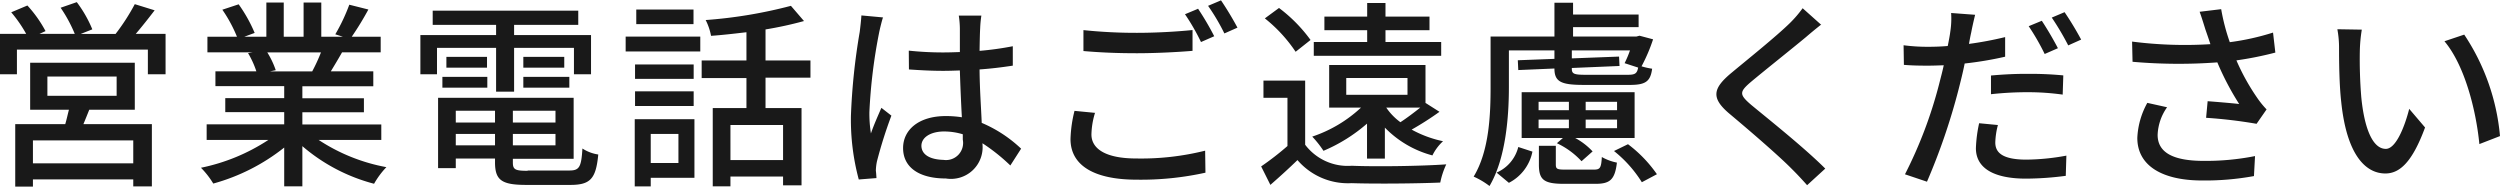 <svg xmlns="http://www.w3.org/2000/svg" width="162.47" height="12.125"><path d="M8.66 10.616H2.14V9.125h6.52v1.5zM3.08 4.973h4.5v1.252h-4.5V4.976zm5.68 2.159V4.076h-6.8v3.056h2.52c-.08.3-.15.637-.24.936H.99v4.057h1.15v-.468h6.52v.455h1.21V8.069H5.42c.12-.286.25-.611.38-.936h2.96zm.06-4.928c.39-.455.82-1 1.23-1.534L8.76.27a13.61 13.61 0 01-1.25 1.937H5.24l.76-.3A7.952 7.952 0 004.99.139L3.94.503a9.113 9.113 0 01.92 1.7h-2.3l.4-.182A8.079 8.079 0 001.78.357L.73.799a8.57 8.57 0 01.97 1.4H-.02v2.626H1.1v-1.6h8.51v1.6h1.15V2.199H8.82zm12.04 1.2a11.323 11.323 0 01-.57 1.235h-2.74l.37-.078a5.544 5.544 0 00-.55-1.157h3.49zm3.92 5.7V8.09h-5.13v-.793h4v-.91h-4v-.781h4.61v-.971H21.5c.22-.364.48-.793.73-1.235h2.51V2.386h-1.88A19.621 19.621 0 0023.94.618L22.7.306a11.892 11.892 0 01-.91 1.924l.49.156h-1.4V.163h-1.15v2.223h-1.29V.163h-1.13v2.223h-1.43l.67-.247A9.584 9.584 0 0015.51.28l-1.06.351a9.11 9.11 0 01.95 1.755h-1.92V3.4h2.95l-.31.052a5.866 5.866 0 01.54 1.183H14v.962h4.47v.781h-3.83v.91h3.83v.793h-5.04v1.014h4.01a12.552 12.552 0 01-4.38 1.807 5.506 5.506 0 01.8 1.027 12.89 12.89 0 004.61-2.34v2.522h1.18V9.498a11.673 11.673 0 004.66 2.444 5.438 5.438 0 01.8-1.079 11.918 11.918 0 01-4.4-1.768h4.07zm7.46-3.147h1.17V3.11h3.89v1.716h1.11V2.278h-5v-.663h4.17V.692h-9.46v.923h4.12v.663h-4.92v2.548h1.08V3.11h3.84v2.847zm1.77-.26H37v-.7h-2.99v.7zm0-2v.7h2.66v-.7h-2.66zm-5.26 2h2.92v-.7h-2.92v.7zm.26-2v.7h2.64v-.7h-2.64zm.61 5.76v-.752h2.55v.741h-2.55zm2.55-2.262v.767h-2.55v-.767h2.55zm3.93.767h-2.77v-.767h2.77v.767zm-2.77 1.5v-.757h2.77v.741h-2.77zm.96 1.638c-.8 0-.96-.078-.96-.533v-.247h3.95V6.355h-8.81v4.57h1.15v-.624h2.55v.247c0 1.17.44 1.469 2.04 1.469h2.85c1.31 0 1.67-.4 1.82-1.976a2.58 2.58 0 01-1.03-.39c-.07 1.209-.2 1.43-.85 1.43h-2.71zM45.07.621h-3.72v.949h3.72V.605zm-.98 8.1v1.872h-1.8V8.705h1.8zm1.04-.975h-3.88v4.368h1.04v-.559h2.84V7.746zm-3.86-.858h3.81v-.953h-3.81v.937zm3.81-2.7h-3.81v.936h3.81v-.936zm-4.42-.845h4.85v-.962h-4.85v.944zm10.23 7.06h-3.42V8.125h3.42v2.262zm1.78-5.331V3.928h-2.92V1.913a23.85 23.85 0 002.5-.546L51.4.379a30.318 30.318 0 01-5.54.923 3.827 3.827 0 01.35 1.027c.74-.052 1.52-.143 2.3-.234v1.833H45.6v1.144h2.91v1.953h-2.19v5.083h1.15v-.637h3.42v.572h1.2V7.025h-2.34V5.048h2.92zm7.21 4.408c0-.559.61-.936 1.48-.936a4.228 4.228 0 011.21.182v.351a1.112 1.112 0 01-1.26 1.313c-.84-.021-1.43-.32-1.43-.931zm3.9-8.464h-1.47a6.17 6.17 0 01.07.832v1.534c-.36.013-.71.026-1.07.026a21.17 21.17 0 01-2.25-.117l.01 1.222c.75.052 1.47.091 2.22.091.37 0 .73-.013 1.09-.026.03 1.014.08 2.133.13 3.043a6.747 6.747 0 00-1.05-.078c-1.74 0-2.77.884-2.77 2.08 0 1.248 1.03 1.976 2.78 1.976a2.057 2.057 0 002.38-2.223v-.065a12.22 12.22 0 011.81 1.443l.7-1.092a8.558 8.558 0 00-2.56-1.677c-.04-1-.13-2.172-.14-3.472.75-.052 1.48-.143 2.16-.247V3.005a20.29 20.29 0 01-2.16.3c.01-.6.02-1.157.04-1.482a7.331 7.331 0 01.08-.828zm-6.39.117l-1.41-.13c-.02.338-.07.754-.11 1.079a40.92 40.92 0 00-.57 5.448 14.922 14.922 0 00.51 4.134l1.15-.091c-.01-.156-.02-.351-.04-.481a3.294 3.294 0 01.07-.6 28.808 28.808 0 01.94-2.977l-.65-.507c-.21.481-.5 1.131-.68 1.664a8.235 8.235 0 01-.1-1.391 34.539 34.539 0 01.63-5.149c.05-.253.18-.786.26-1.02zm13.02.845v1.339c1.04.091 2.15.143 3.48.143 1.22 0 2.72-.078 3.61-.156V1.952c-.96.1-2.35.182-3.61.182a32.99 32.99 0 01-3.48-.177zm.76 5.357l-1.34-.13a8.365 8.365 0 00-.26 1.833c0 1.7 1.51 2.639 4.31 2.639a19.386 19.386 0 004.46-.455l-.02-1.43a17.183 17.183 0 01-4.48.507c-2 0-2.91-.637-2.91-1.56a5.083 5.083 0 01.24-1.425zM77.85.574l-.84.351a13.673 13.673 0 011.04 1.807l.86-.377A17.891 17.891 0 0077.85.553zm1.49-.546l-.83.351a13.352 13.352 0 011.06 1.794l.85-.377A20.435 20.435 0 0079.34.007zm14.32 2.7h-3.62v-.767h2.86v-.884h-2.86V.193h-1.19v.884h-2.78v.884h2.78v.767h-3.47v.9h8.28v-.9zm-6.17 2.34h3.98V6.16h-3.98V5.068zm4.81 1.925c-.39.312-.87.676-1.29.949a3.832 3.832 0 01-.92-.949h2.21zm-3.46 3.315H90V8.293a6.693 6.693 0 003.09 1.807 3.126 3.126 0 01.69-.923 7.344 7.344 0 01-2.04-.754 20.016 20.016 0 001.81-1.157l-.9-.572-.01.013V4.223h-6.26v2.77h2.07a8.671 8.671 0 01-3.17 1.885 6.511 6.511 0 01.73.923 10.531 10.531 0 002.83-1.768v2.275zm-3.67-7.71a9.732 9.732 0 00-2.05-2.08l-.92.676a9.56 9.56 0 012 2.171zm-.35 2.639h-2.71v1.119h1.56v3.133a18.5 18.5 0 01-1.71 1.326l.6 1.2c.64-.559 1.21-1.079 1.76-1.612a4.324 4.324 0 003.52 1.5c1.51.052 4.26.026 5.76-.039a5.166 5.166 0 01.39-1.183c-1.65.117-4.67.156-6.14.091a3.466 3.466 0 01-3.03-1.365V5.225zm18.22-.377c-.75 0-.89-.065-.89-.39v-.052l3.1-.13-.03-.611-3.07.117v-.52h3.78a6.867 6.867 0 01-.35.832l.88.286c-.07.39-.21.468-.67.468h-2.75zm-4.98-1.586h2.96v.551l-2.38.091.03.637 2.35-.1c0 .884.46 1.066 1.94 1.066h2.96c1.02 0 1.34-.221 1.45-1.053a4.66 4.66 0 01-.69-.156 10.9 10.9 0 00.75-1.755l-.88-.234-.2.052h-4.12v-.611h4.26V.943h-4.26V.176h-1.21v2.2h-4.15v3.263c0 1.73-.07 4.148-1.1 5.838a5.18 5.18 0 011.03.611c1.07-1.807 1.26-4.55 1.26-6.436V3.26zm7.03 3.888h-2.04v-.546h2.04v.546zm0 1.17h-2.04v-.559h2.04v.559zm-5.1-.559h1.97v.559h-1.97v-.559zm0-1.157h1.97v.546h-1.97v-.546zm6.24-.625h-7.34v2.978h2.68l-.39.338a5.16 5.16 0 011.6 1.17l.72-.637a4.379 4.379 0 00-1.13-.871h3.86V5.991zm-8.17 5.89a2.911 2.911 0 001.53-2.028l-.92-.3a2.46 2.46 0 01-1.41 1.664zm3.69-.858c-.56 0-.64-.039-.64-.338V9.476h-1.1v1.222c0 .975.31 1.248 1.62 1.248h2.07c.93 0 1.25-.273 1.38-1.378a3.237 3.237 0 01-.98-.364c-.04.728-.12.819-.53.819h-1.82zm3.14-1.209a8.013 8.013 0 011.81 2.028l.98-.52a8.517 8.517 0 00-1.88-1.95zm13.47-8.2L117.15.535a7.539 7.539 0 01-.84.975c-.89.871-2.77 2.379-3.77 3.211-1.24 1.027-1.37 1.652-.11 2.7 1.21 1.014 3.15 2.678 4.02 3.562.34.338.68.7.99 1.053l1.18-1.079c-1.35-1.352-3.72-3.237-4.82-4.147-.77-.664-.77-.833-.03-1.47.93-.78 2.72-2.2 3.59-2.925.26-.224.68-.575 1-.822zm11.48 6.511l-1.22-.117a8.893 8.893 0 00-.21 1.625c0 1.287 1.15 1.976 3.26 1.976a20.355 20.355 0 002.58-.182l.04-1.313a14.879 14.879 0 01-2.6.26c-1.67 0-2.02-.533-2.02-1.118a4.993 4.993 0 01.17-1.131zM128.36.961L126.8.844a5.511 5.511 0 01-.05 1.183c-.03.247-.09.572-.17.962-.44.039-.89.052-1.29.052a11.919 11.919 0 01-1.58-.1l.02 1.274c.47.039.94.052 1.55.052.32 0 .67-.013 1.04-.026-.09.429-.21.858-.31 1.261a28.4 28.4 0 01-2.21 5.825l1.43.481a40.835 40.835 0 002.05-5.981c.14-.546.29-1.144.4-1.7a23.029 23.029 0 002.63-.442V2.411a22.691 22.691 0 01-2.35.442c.05-.286.1-.546.15-.767.05-.272.17-.805.25-1.13zm1.03 3.952v1.209a21.842 21.842 0 012.45-.13 16.484 16.484 0 012.21.156l.04-1.248a21.976 21.976 0 00-2.27-.1c-.83-.009-1.73.043-2.43.108zm3.3-3.562l-.85.351a14.886 14.886 0 011.04 1.807l.86-.377a21.23 21.23 0 00-1.05-1.786zm1.48-.559l-.83.351a17.361 17.361 0 011.07 1.807l.84-.377a20.077 20.077 0 00-1.08-1.786zm9.14 1.079c.09.26.21.6.34 1a26.888 26.888 0 01-5.09-.169l.03 1.313a34.16 34.16 0 005.51.039 17.856 17.856 0 001.42 2.705c-.44-.052-1.37-.13-2.05-.182l-.1 1.079a31.1 31.1 0 013.28.39l.65-.936a5.8 5.8 0 01-.62-.767 14.049 14.049 0 01-1.34-2.419 22.179 22.179 0 002.53-.507l-.15-1.3a16.1 16.1 0 01-2.81.624 13.058 13.058 0 01-.56-2.145l-1.4.169c.14.386.27.815.36 1.101zm-2.47 5.1l-1.29-.286a5.142 5.142 0 00-.65 2.275c0 1.807 1.61 2.756 4.16 2.769a17.752 17.752 0 003.42-.286l.07-1.3a16.445 16.445 0 01-3.41.312c-1.87-.013-2.92-.52-2.92-1.69a3.307 3.307 0 01.62-1.802zm12.65-5.045L151.9 1.9a6.5 6.5 0 01.11 1.222c0 .78.01 2.34.14 3.485.35 3.419 1.56 4.667 2.87 4.667.95 0 1.76-.767 2.58-2.99l-1.03-1.209c-.3 1.183-.87 2.6-1.52 2.6-.87 0-1.41-1.378-1.6-3.419a30.35 30.35 0 01-.09-2.926 9.856 9.856 0 01.13-1.412zm6.65.325l-1.28.429c1.31 1.56 2.05 4.447 2.27 6.683l1.34-.52a14.134 14.134 0 00-2.33-6.6z" fill="#191919" fill-rule="evenodd"/></svg>